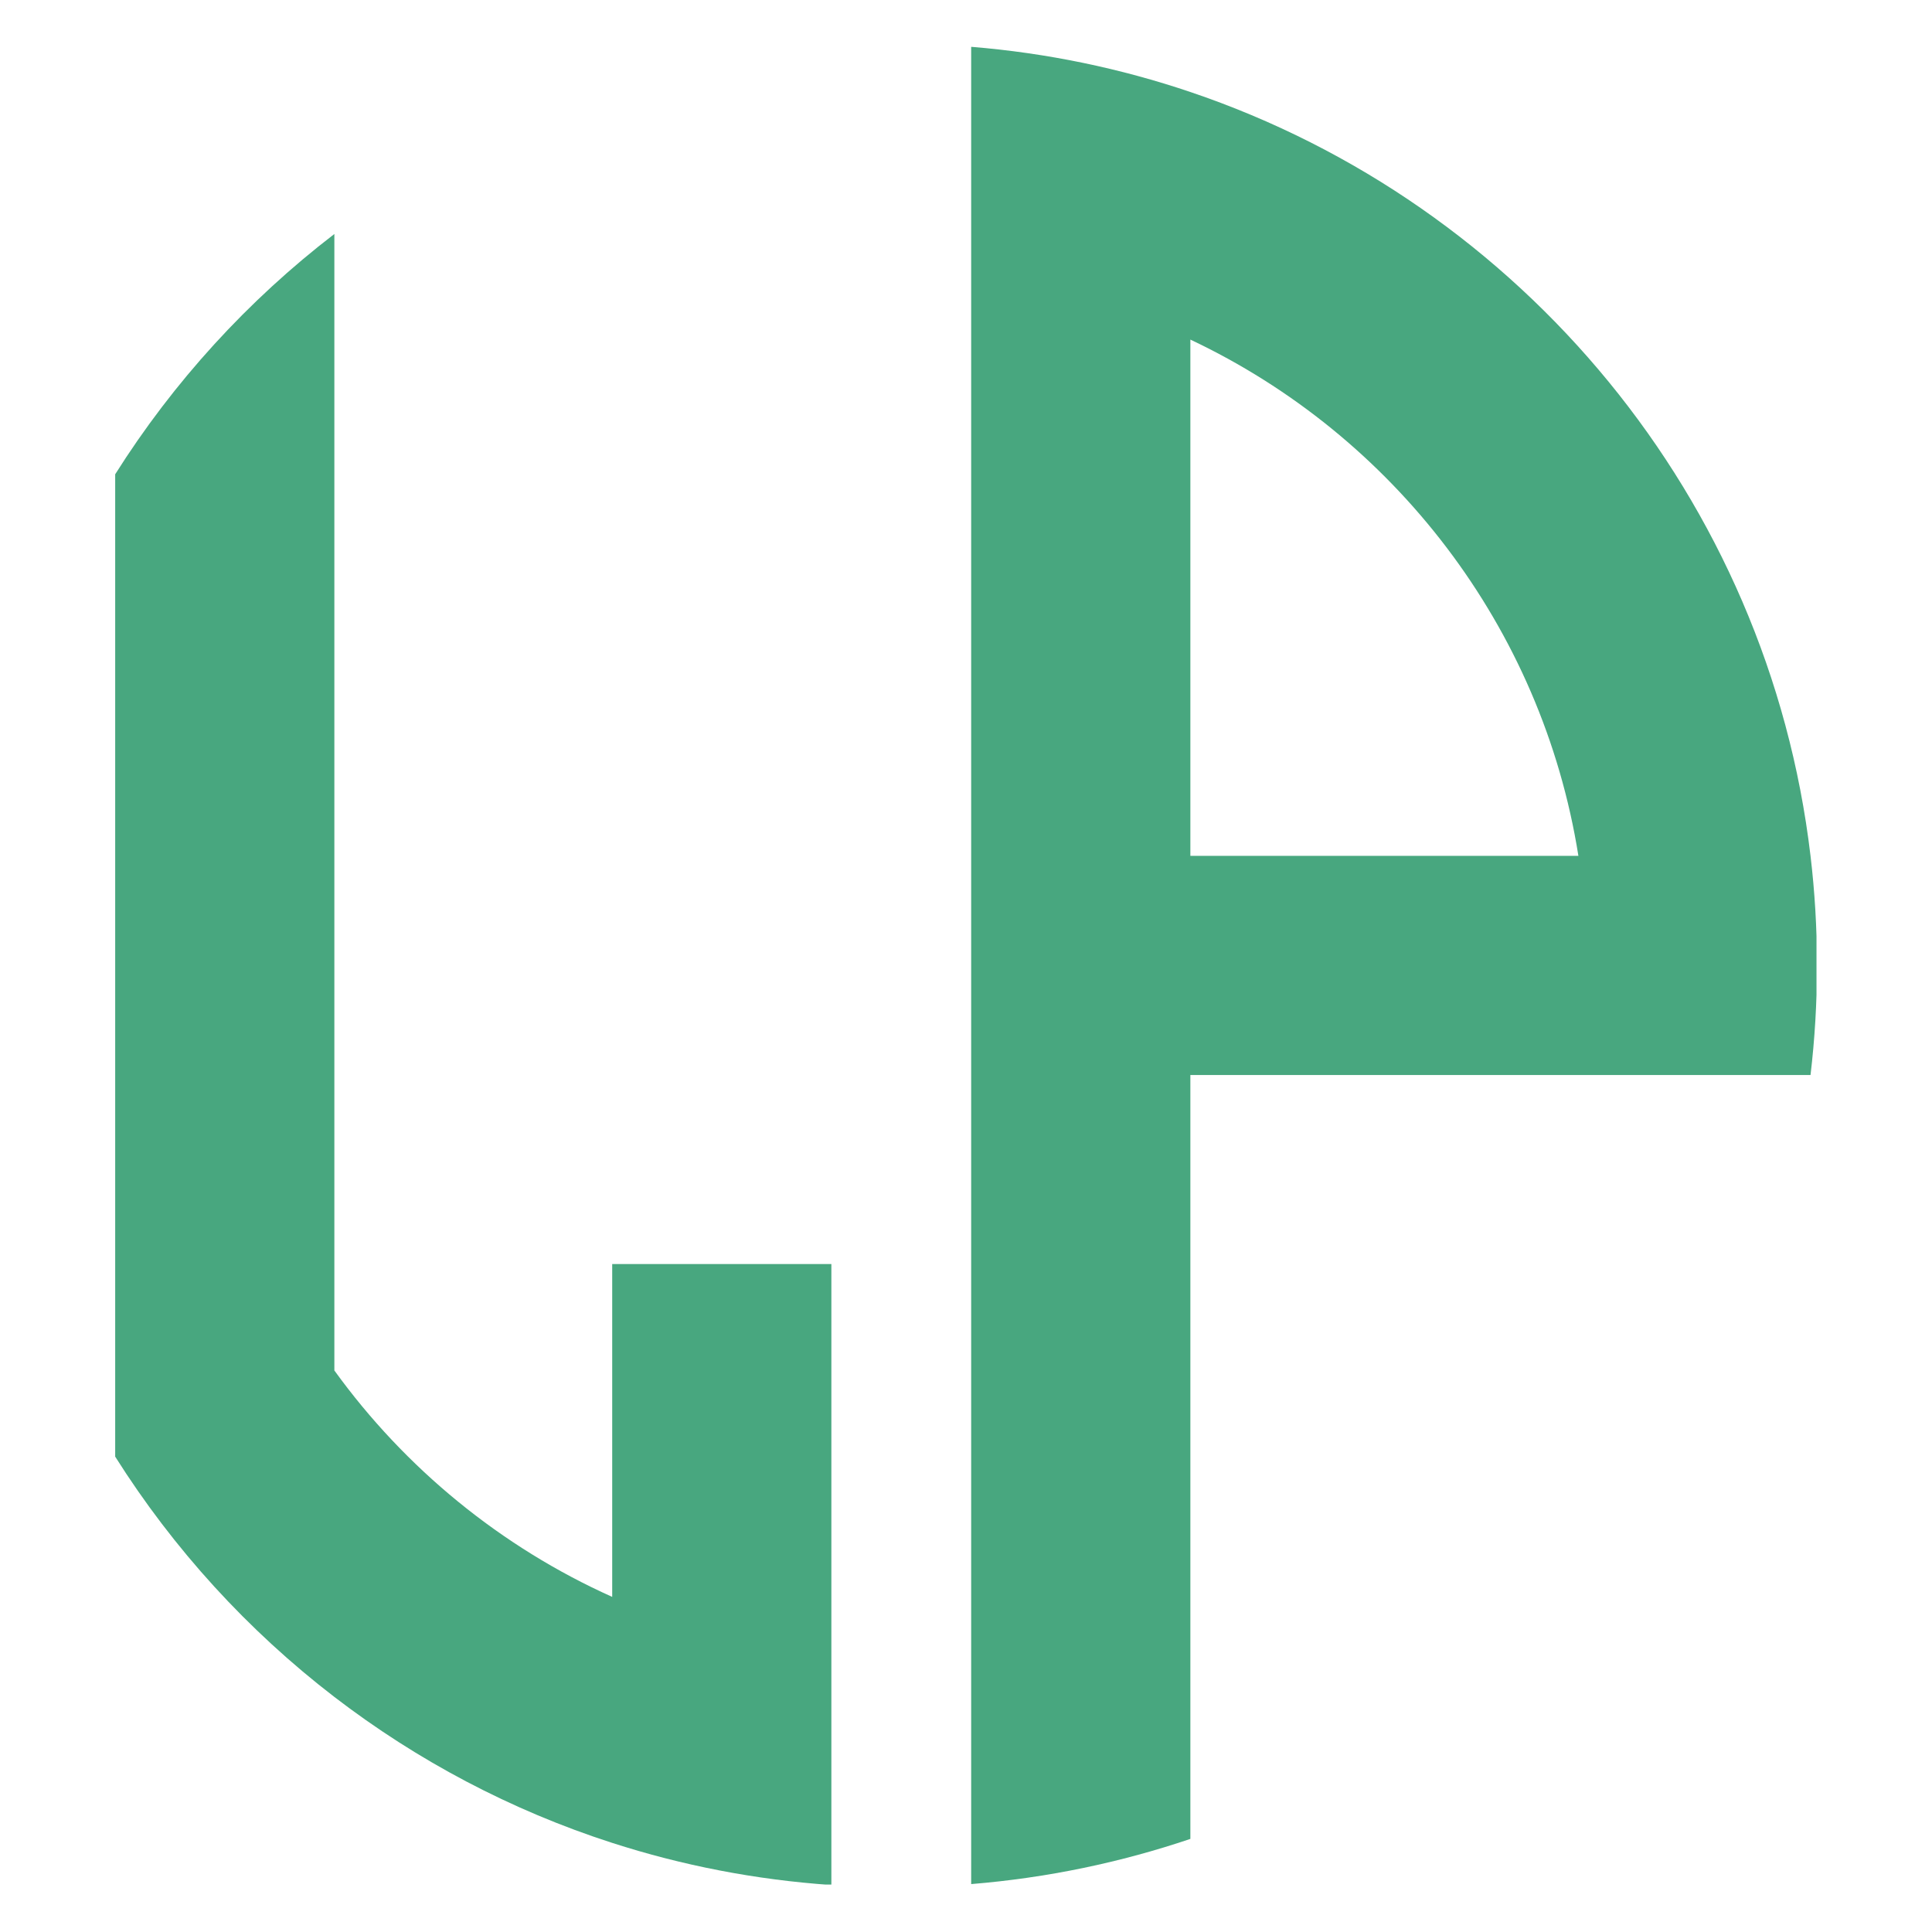 <svg xmlns="http://www.w3.org/2000/svg" xmlns:xlink="http://www.w3.org/1999/xlink" width="512" zoomAndPan="magnify" viewBox="0 0 384 384" height="512" preserveAspectRatio="xMidYMid meet"><defs><clipPath id="595ddd6e35"><path d="M 22.793 46 L 166 46 L 166 374.57 L 22.793 374.57 Z M 22.793 46 " clip-rule="nonzero"></path></clipPath><clipPath id="c784e6e3d4"><path d="M 193 9.32 L 361.043 9.32 L 361.043 374.57 L 193 374.57 Z M 193 9.32 " clip-rule="nonzero"></path></clipPath></defs><g clip-path="url(#595ddd6e35)"><path fill="#48a77f" d="M 121.68 317.395 C 99.547 307.457 80.52 291.84 66.457 272.391 L 66.457 46.508 C 49.273 59.703 34.492 75.883 22.895 94.266 L 22.895 289.516 C 34.492 307.902 49.273 324.078 66.457 337.281 C 82.891 349.898 101.523 359.793 121.68 366.289 C 135.551 370.762 150.145 373.625 165.242 374.66 L 165.242 251.234 L 121.68 251.234 Z M 121.68 317.395 " fill-opacity="1" fill-rule="nonzero"></path></g><g clip-path="url(#c784e6e3d4)"><path fill="#48a77f" d="M 359.855 170.109 C 351.441 99.078 302.387 40.504 236.594 18.285 C 222.742 13.605 208.145 10.535 193.027 9.305 L 193.027 374.477 C 208.145 373.242 222.742 370.176 236.594 365.496 L 236.594 213.672 L 359.855 213.672 C 360.703 206.527 361.137 199.262 361.137 191.891 C 361.137 184.52 360.703 177.25 359.855 170.109 Z M 236.594 170.109 L 236.594 67.496 C 276.91 86.535 306.48 124.598 313.719 170.109 Z M 236.594 170.109 " fill-opacity="1" fill-rule="nonzero"></path></g></svg>